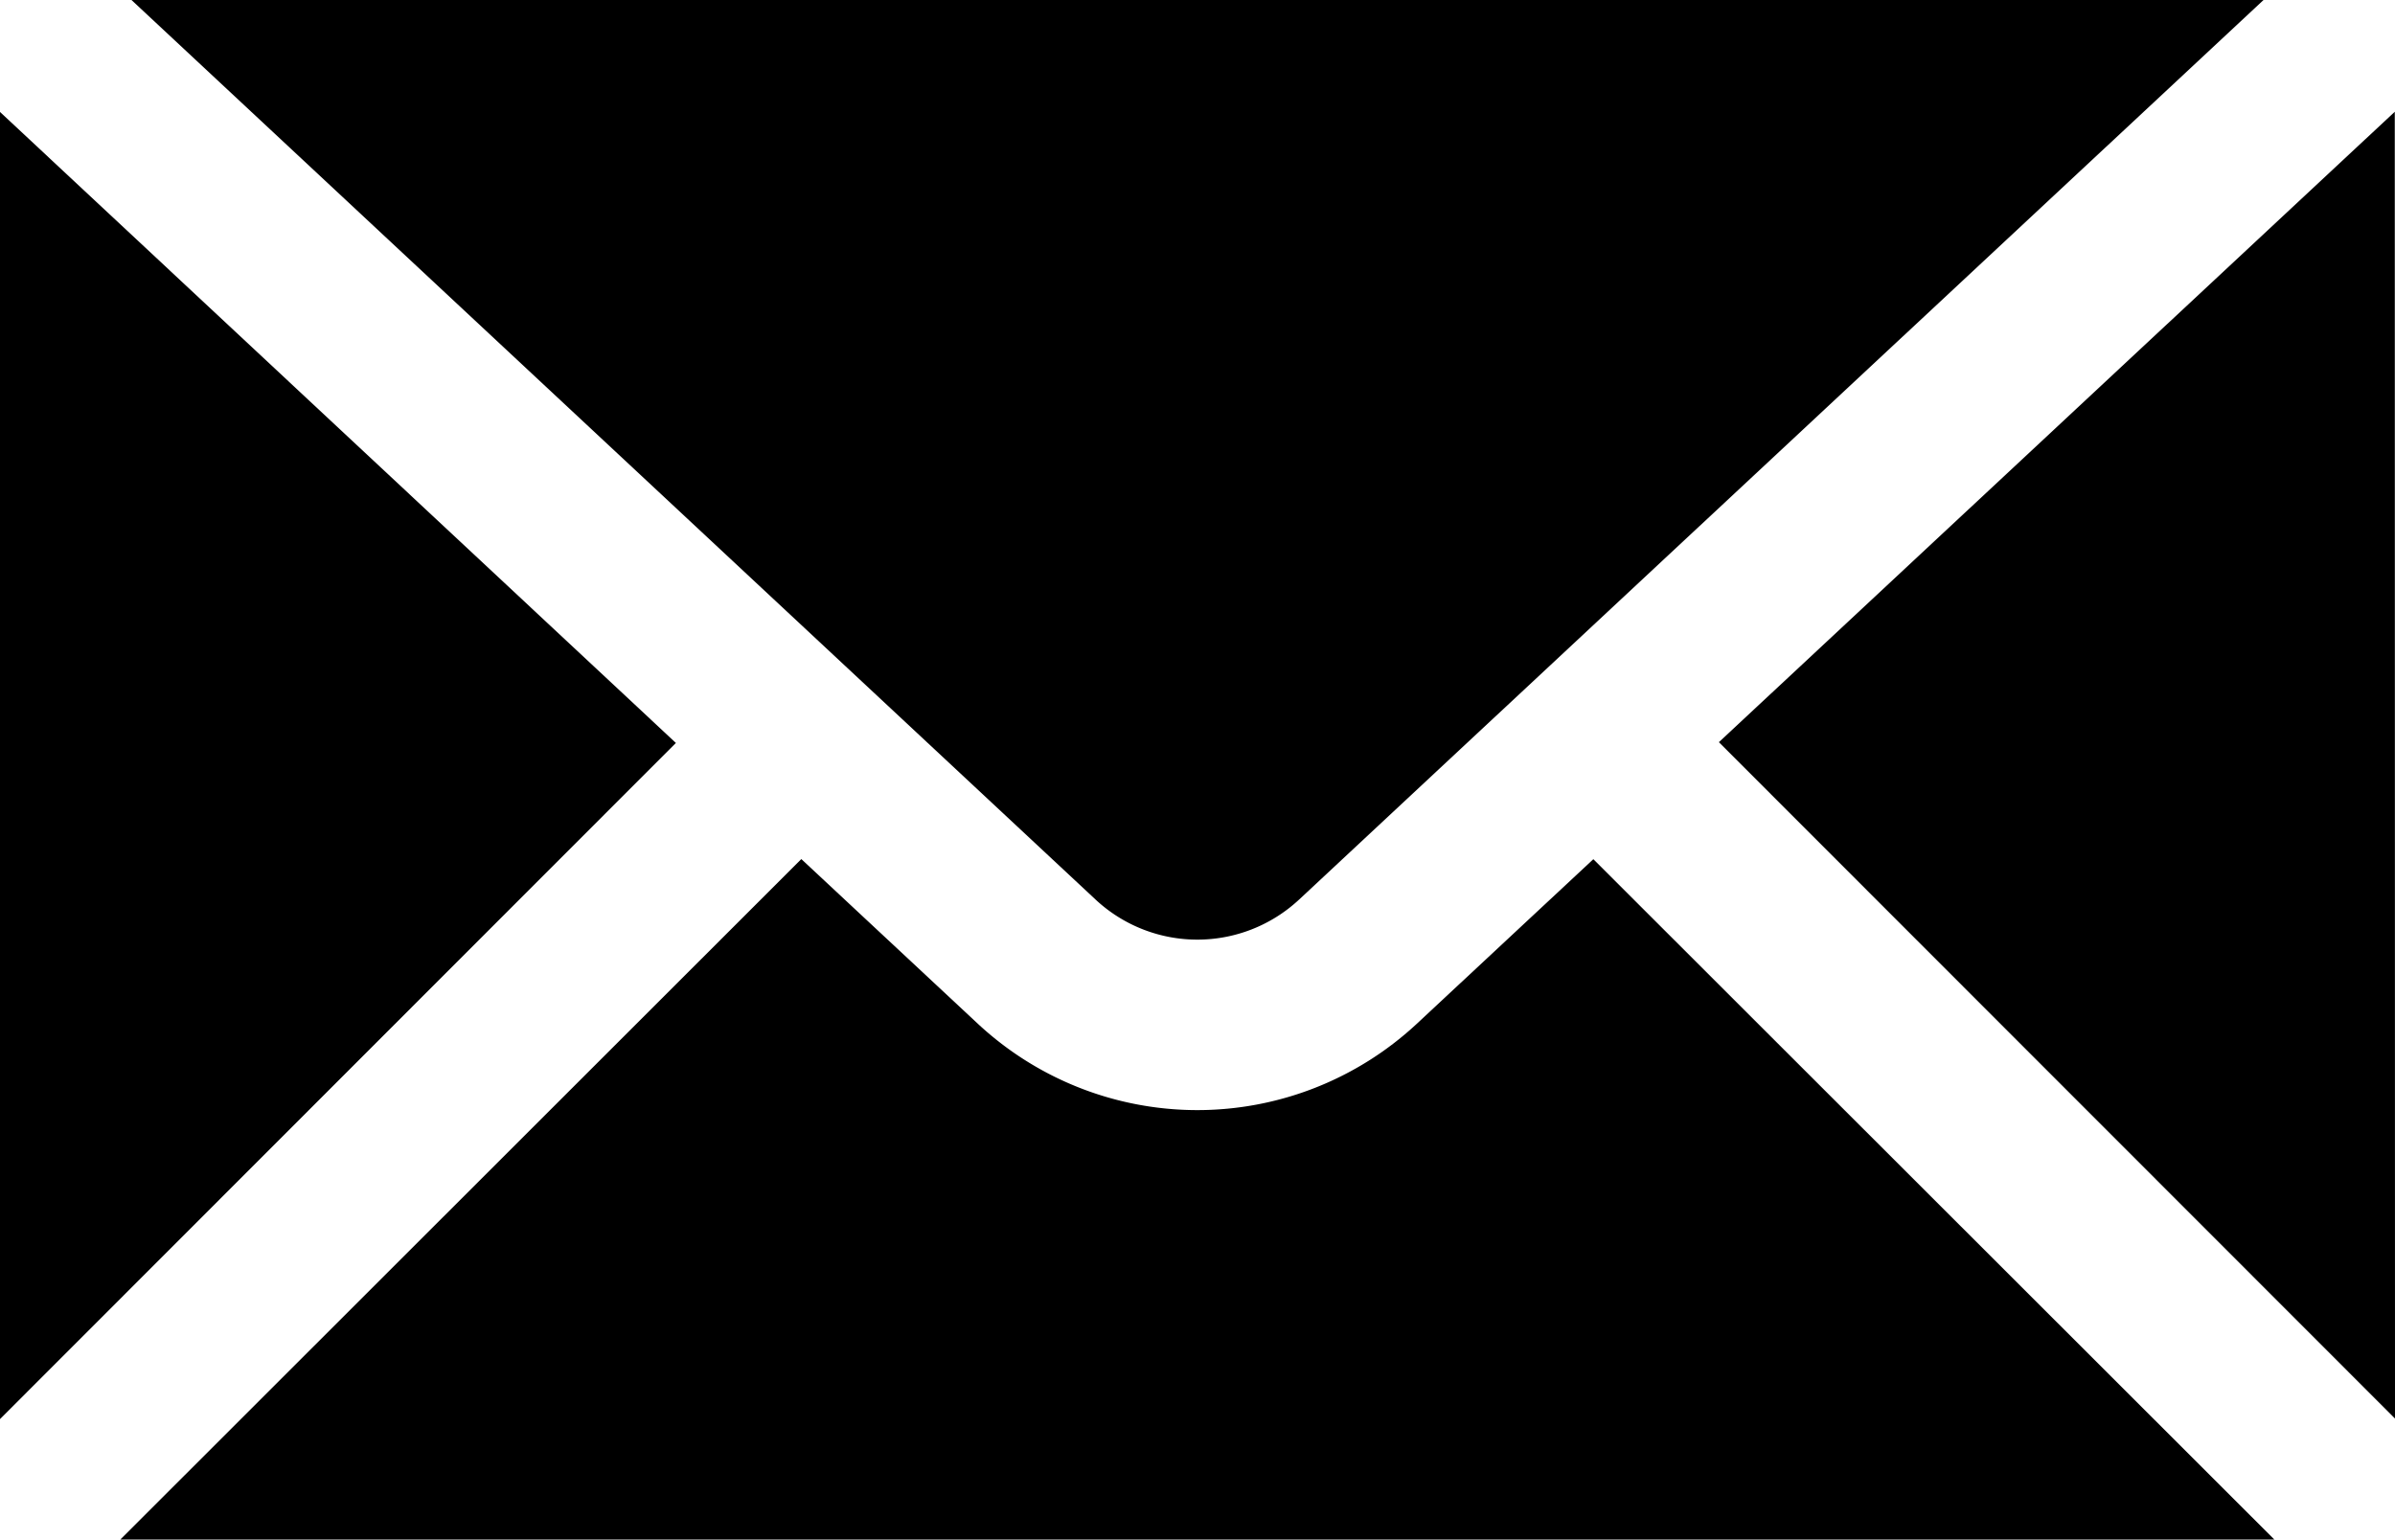 <svg id="email" xmlns="http://www.w3.org/2000/svg" width="21.424" height="13.776" viewBox="0 0 21.424 13.776">
  <path id="Path_13" data-name="Path 13" d="M2,4.934l8.626,8.051a1.335,1.335,0,0,0,1.817,0l8.629-8.051Zm-1.178,1v11.7l6.048-6.052Zm21.424,0L16.2,11.575l6.048,6.052ZM7.992,12.621,1.9,18.71H21.169l-6.092-6.088L13.492,14.1a2.881,2.881,0,0,1-3.915,0Z" transform="translate(-0.824 -4.934)"/>
</svg>
